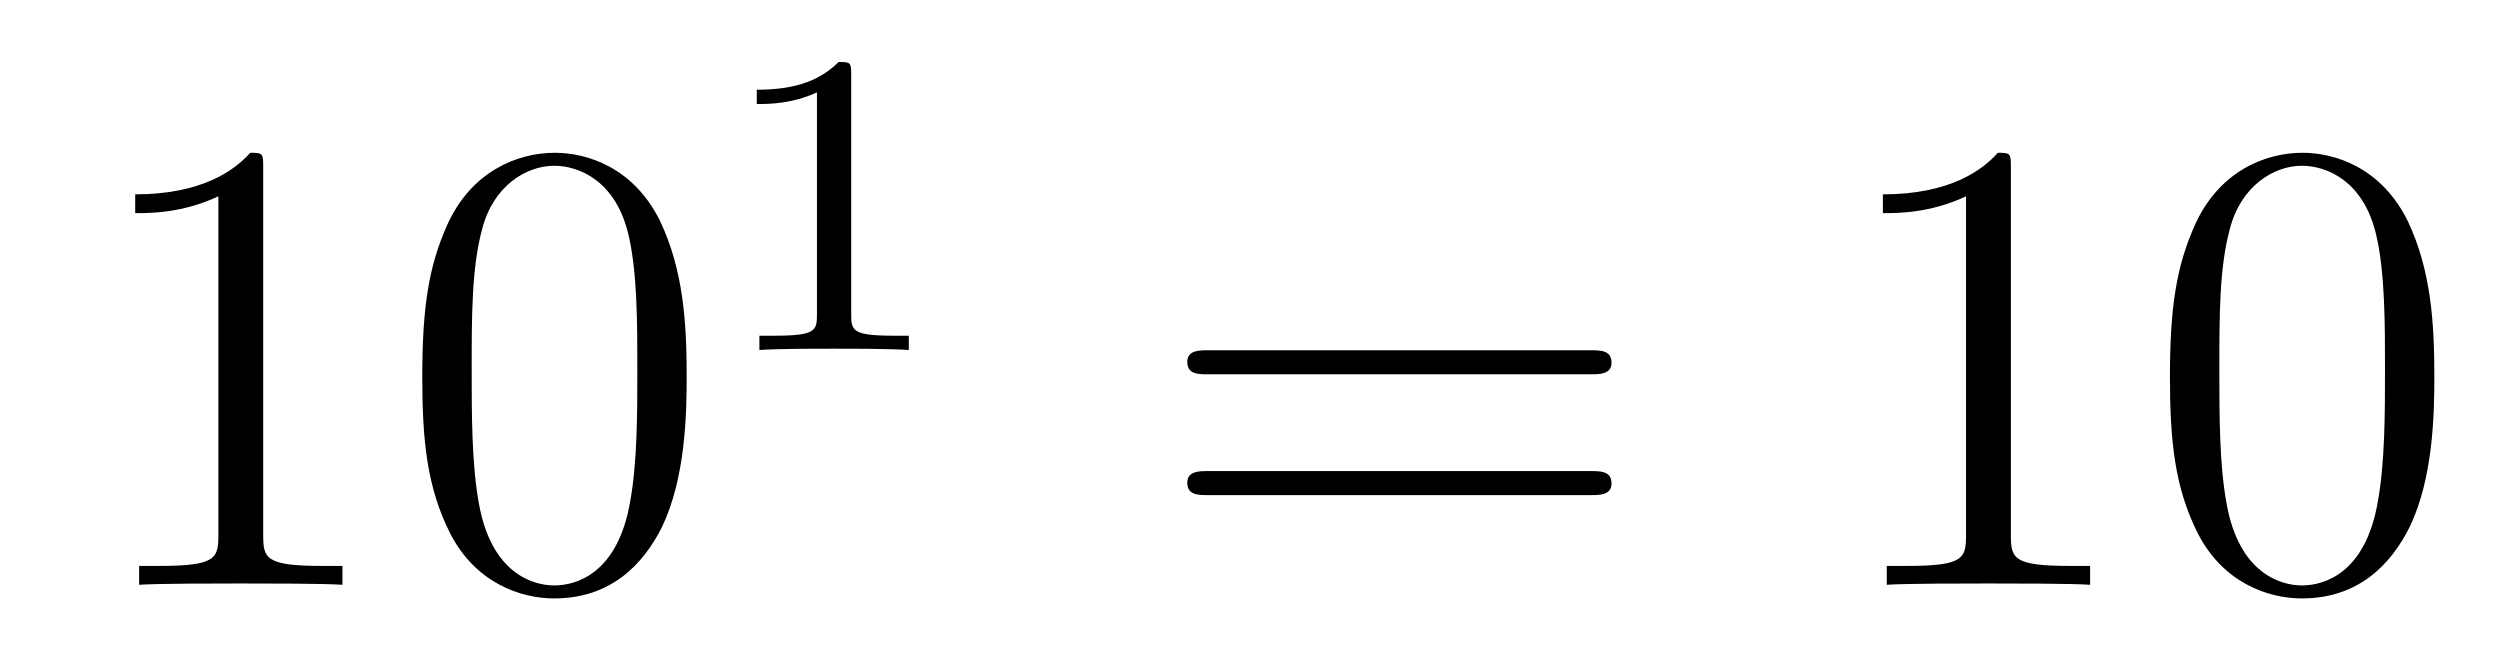 <?xml version='1.0'?>
<!-- This file was generated by dvisvgm 1.14.1 -->
<svg height='12pt' version='1.1' viewBox='0 -12 46 12' width='46pt' xmlns='http://www.w3.org/2000/svg' xmlns:xlink='http://www.w3.org/1999/xlink'>
<g id='page1'>
<g transform='matrix(1 0 0 1 -127 653)'>
<path d='M131.843 -661.902C131.843 -662.178 131.843 -662.189 131.604 -662.189C131.317 -661.867 130.719 -661.424 129.488 -661.424V-661.078C129.763 -661.078 130.36 -661.078 131.018 -661.388V-655.16C131.018 -654.73 130.982 -654.587 129.93 -654.587H129.56V-654.24C129.882 -654.264 131.042 -654.264 131.436 -654.264C131.831 -654.264 132.978 -654.264 133.301 -654.24V-654.587H132.931C131.879 -654.587 131.843 -654.73 131.843 -655.16V-661.902ZM139.635 -658.065C139.635 -659.058 139.576 -660.026 139.145 -660.934C138.655 -661.927 137.794 -662.189 137.209 -662.189C136.515 -662.189 135.666 -661.843 135.224 -660.851C134.89 -660.097 134.77 -659.356 134.77 -658.065C134.77 -656.906 134.854 -656.033 135.284 -655.184C135.75 -654.276 136.575 -653.989 137.197 -653.989C138.237 -653.989 138.834 -654.611 139.181 -655.304C139.611 -656.2 139.635 -657.372 139.635 -658.065ZM137.197 -654.228C136.814 -654.228 136.037 -654.443 135.81 -655.746C135.679 -656.463 135.679 -657.372 135.679 -658.209C135.679 -659.189 135.679 -660.073 135.87 -660.779C136.073 -661.58 136.683 -661.95 137.197 -661.95C137.651 -661.95 138.344 -661.675 138.571 -660.648C138.727 -659.966 138.727 -659.022 138.727 -658.209C138.727 -657.408 138.727 -656.499 138.595 -655.77C138.368 -654.455 137.615 -654.228 137.197 -654.228Z' fill-rule='evenodd'/>
<path d='M142.662 -663.636C142.662 -663.851 142.646 -663.859 142.431 -663.859C142.104 -663.54 141.682 -663.349 140.925 -663.349V-663.086C141.14 -663.086 141.57 -663.086 142.032 -663.301V-659.213C142.032 -658.918 142.009 -658.823 141.252 -658.823H140.973V-658.56C141.299 -658.584 141.985 -658.584 142.343 -658.584C142.702 -658.584 143.395 -658.584 143.722 -658.56V-658.823H143.443C142.686 -658.823 142.662 -658.918 142.662 -659.213V-663.636Z' fill-rule='evenodd'/>
<path d='M156.269 -658.113C156.436 -658.113 156.652 -658.113 156.652 -658.328C156.652 -658.555 156.448 -658.555 156.269 -658.555H149.228C149.061 -658.555 148.846 -658.555 148.846 -658.34C148.846 -658.113 149.049 -658.113 149.228 -658.113H156.269ZM156.269 -655.89C156.436 -655.89 156.652 -655.89 156.652 -656.105C156.652 -656.332 156.448 -656.332 156.269 -656.332H149.228C149.061 -656.332 148.846 -656.332 148.846 -656.117C148.846 -655.89 149.049 -655.89 149.228 -655.89H156.269Z' fill-rule='evenodd'/>
<path d='M164 -661.902C164 -662.178 164 -662.189 163.761 -662.189C163.474 -661.867 162.876 -661.424 161.645 -661.424V-661.078C161.92 -661.078 162.518 -661.078 163.175 -661.388V-655.16C163.175 -654.73 163.139 -654.587 162.087 -654.587H161.717V-654.24C162.039 -654.264 163.199 -654.264 163.593 -654.264C163.988 -654.264 165.136 -654.264 165.458 -654.24V-654.587H165.088C164.036 -654.587 164 -654.73 164 -655.16V-661.902ZM171.792 -658.065C171.792 -659.058 171.733 -660.026 171.302 -660.934C170.812 -661.927 169.951 -662.189 169.366 -662.189C168.672 -662.189 167.824 -661.843 167.382 -660.851C167.047 -660.097 166.927 -659.356 166.927 -658.065C166.927 -656.906 167.011 -656.033 167.441 -655.184C167.907 -654.276 168.732 -653.989 169.354 -653.989C170.394 -653.989 170.991 -654.611 171.338 -655.304C171.769 -656.2 171.792 -657.372 171.792 -658.065ZM169.354 -654.228C168.972 -654.228 168.194 -654.443 167.967 -655.746C167.836 -656.463 167.836 -657.372 167.836 -658.209C167.836 -659.189 167.836 -660.073 168.027 -660.779C168.23 -661.58 168.84 -661.95 169.354 -661.95C169.808 -661.95 170.502 -661.675 170.729 -660.648C170.884 -659.966 170.884 -659.022 170.884 -658.209C170.884 -657.408 170.884 -656.499 170.752 -655.77C170.526 -654.455 169.772 -654.228 169.354 -654.228Z' fill-rule='evenodd'/>
</g>
</g>
</svg>
